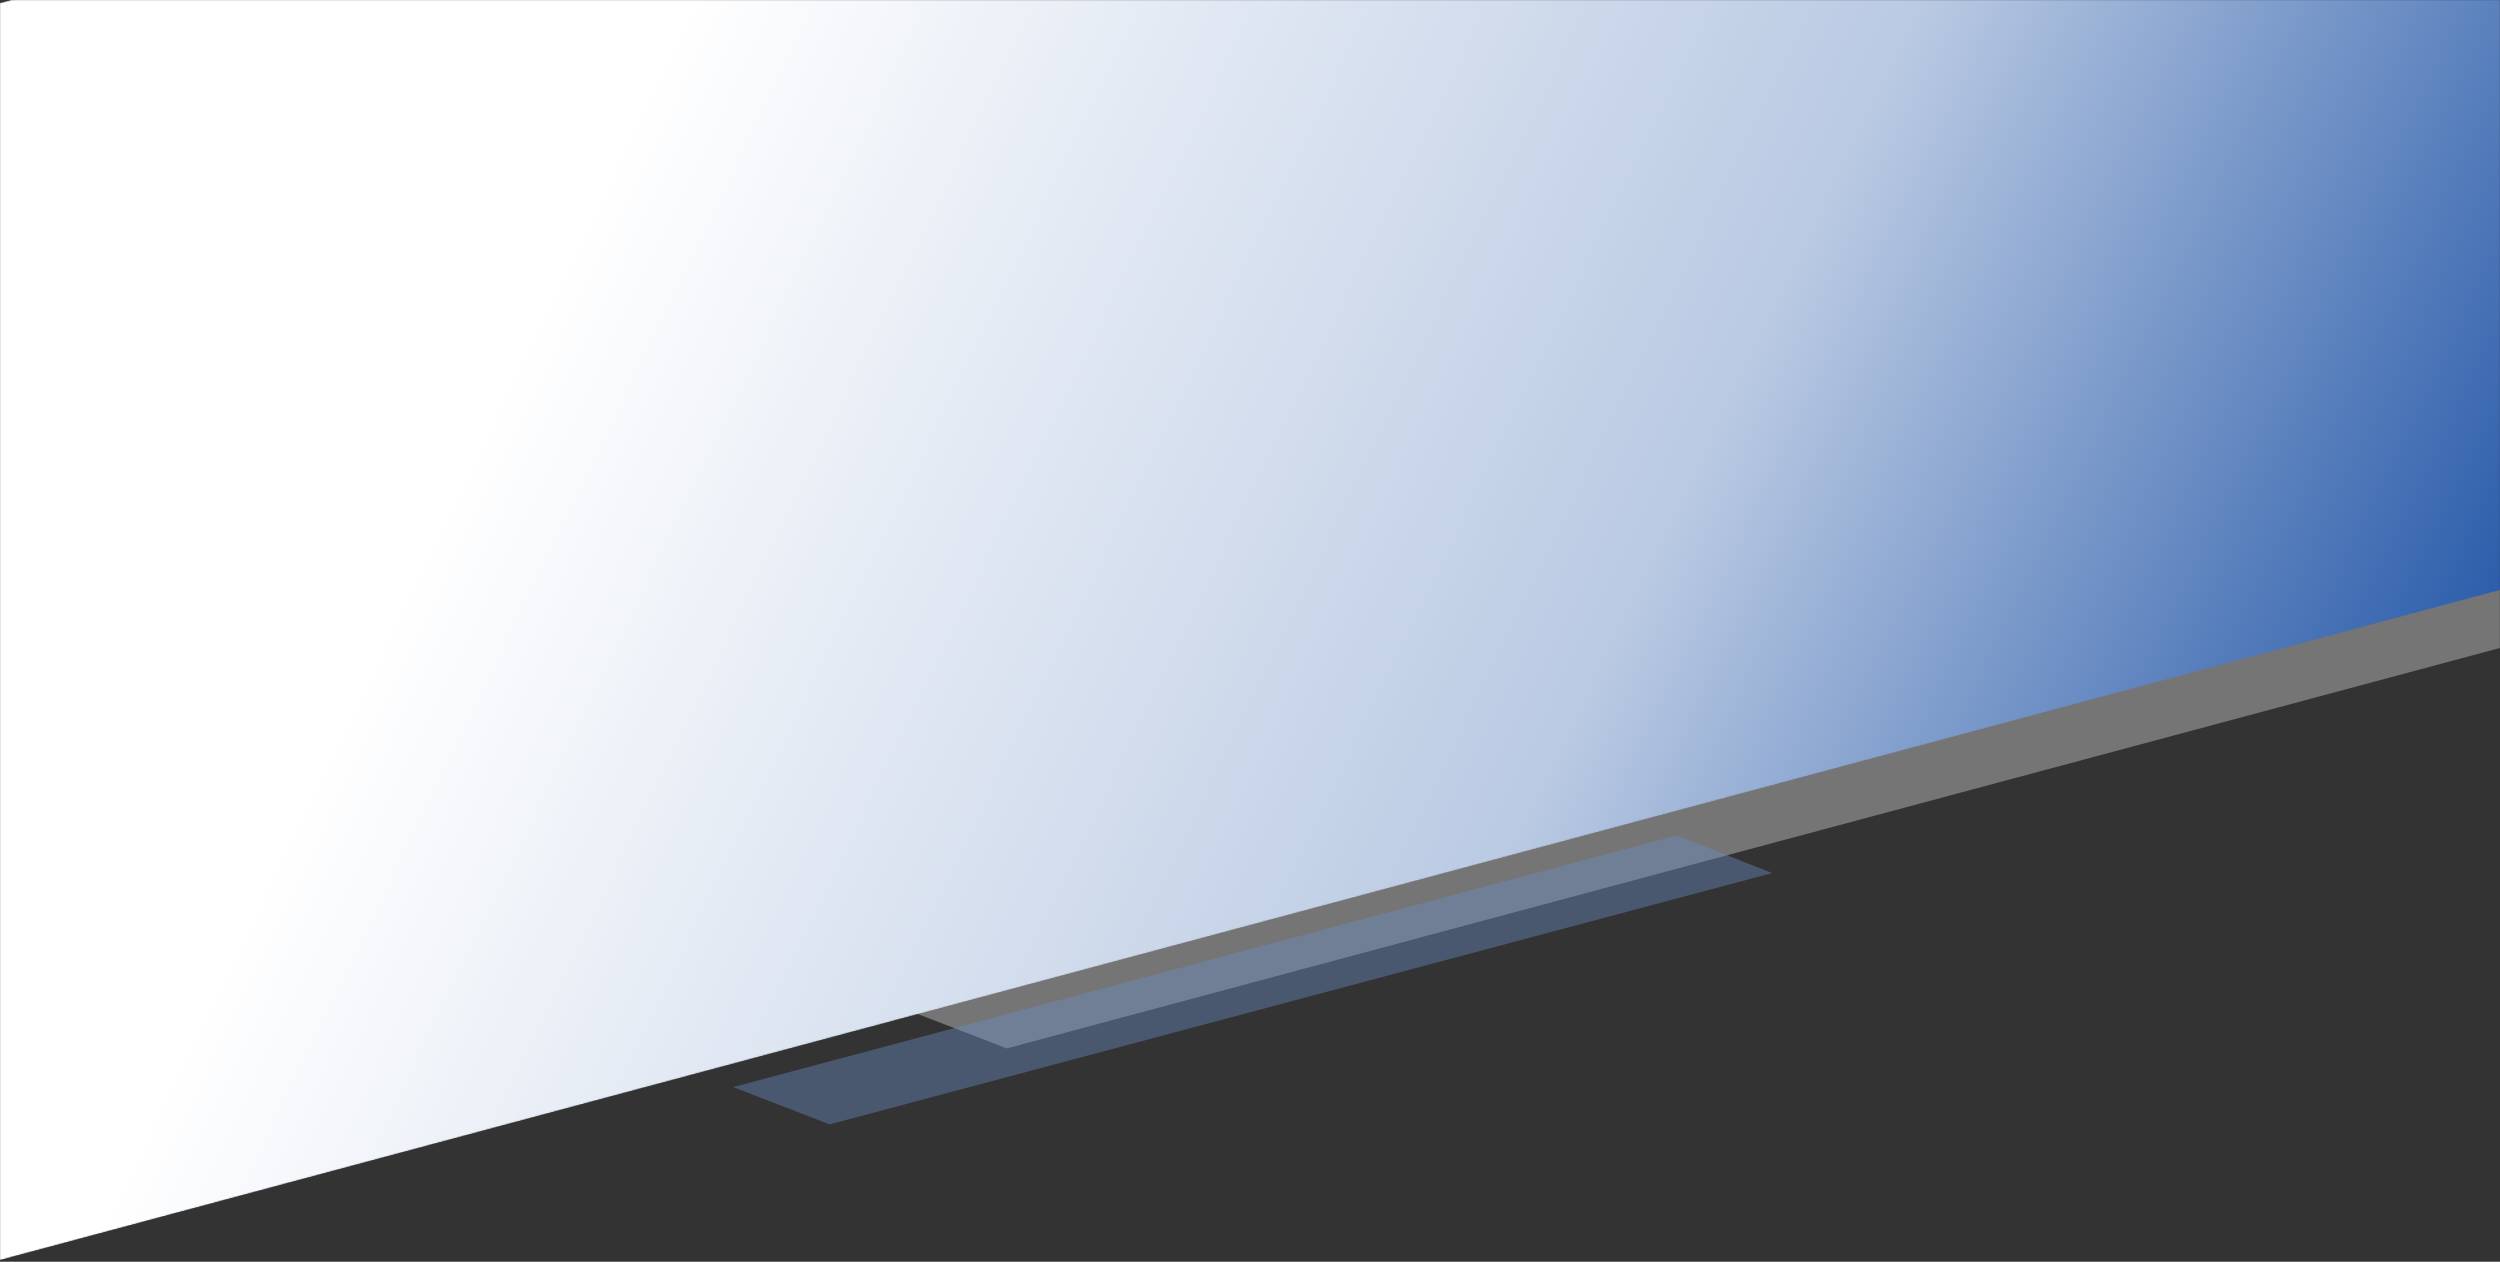 <svg width="1920" height="969" viewBox="0 0 1920 969" fill="none" xmlns="http://www.w3.org/2000/svg">
<rect x="0" y="0" width="1920" height="969" fill="#333333" stroke="none"/>
<g clip-path="url(#clip0_1_20)">
<mask id="mask0_1_20" style="mask-type:luminance" maskUnits="userSpaceOnUse" x="0" y="0" width="1920" height="969">
<path d="M1920 0H0V969H1920V0Z" fill="white"/>
</mask>
<g mask="url(#mask0_1_20)">
<path opacity="0.4" d="M699 776.5L1936.34 444.602L1948.5 490L773.164 805.195L699 776.5Z" fill="#D8D8D8"/>
<path opacity="0.4" d="M563 834.864L1287.64 641.601L1361 670.5L637.165 863.559L563 834.864Z" fill="#6B90C7"/>
<mask id="mask1_1_20" style="mask-type:luminance" maskUnits="userSpaceOnUse" x="-247" y="-509" width="2397" height="1479">
<path d="M1907.95 -509L-247 68.418L-5.623 969.249L2149.33 391.831L1907.95 -509Z" fill="white"/>
</mask>
<g mask="url(#mask1_1_20)">
<path d="M1907.95 -509L-247 68.418L-5.623 969.249L2149.33 391.831L1907.95 -509Z" fill="url(#paint0_linear_1_20)"/>
</g>
</g>
</g>
<defs>
<linearGradient id="paint0_linear_1_20" x1="-82.589" y1="-472.091" x2="2046.42" y2="557.216" gradientUnits="userSpaceOnUse">
<stop offset="0.32" stop-color="white"/>
<stop offset="0.68" stop-color="#BACAE3"/>
<stop offset="1" stop-color="#07419C"/>
</linearGradient>
<clipPath id="clip0_1_20">
<rect width="1920" height="969" fill="white"/>
</clipPath>
</defs>
</svg>
